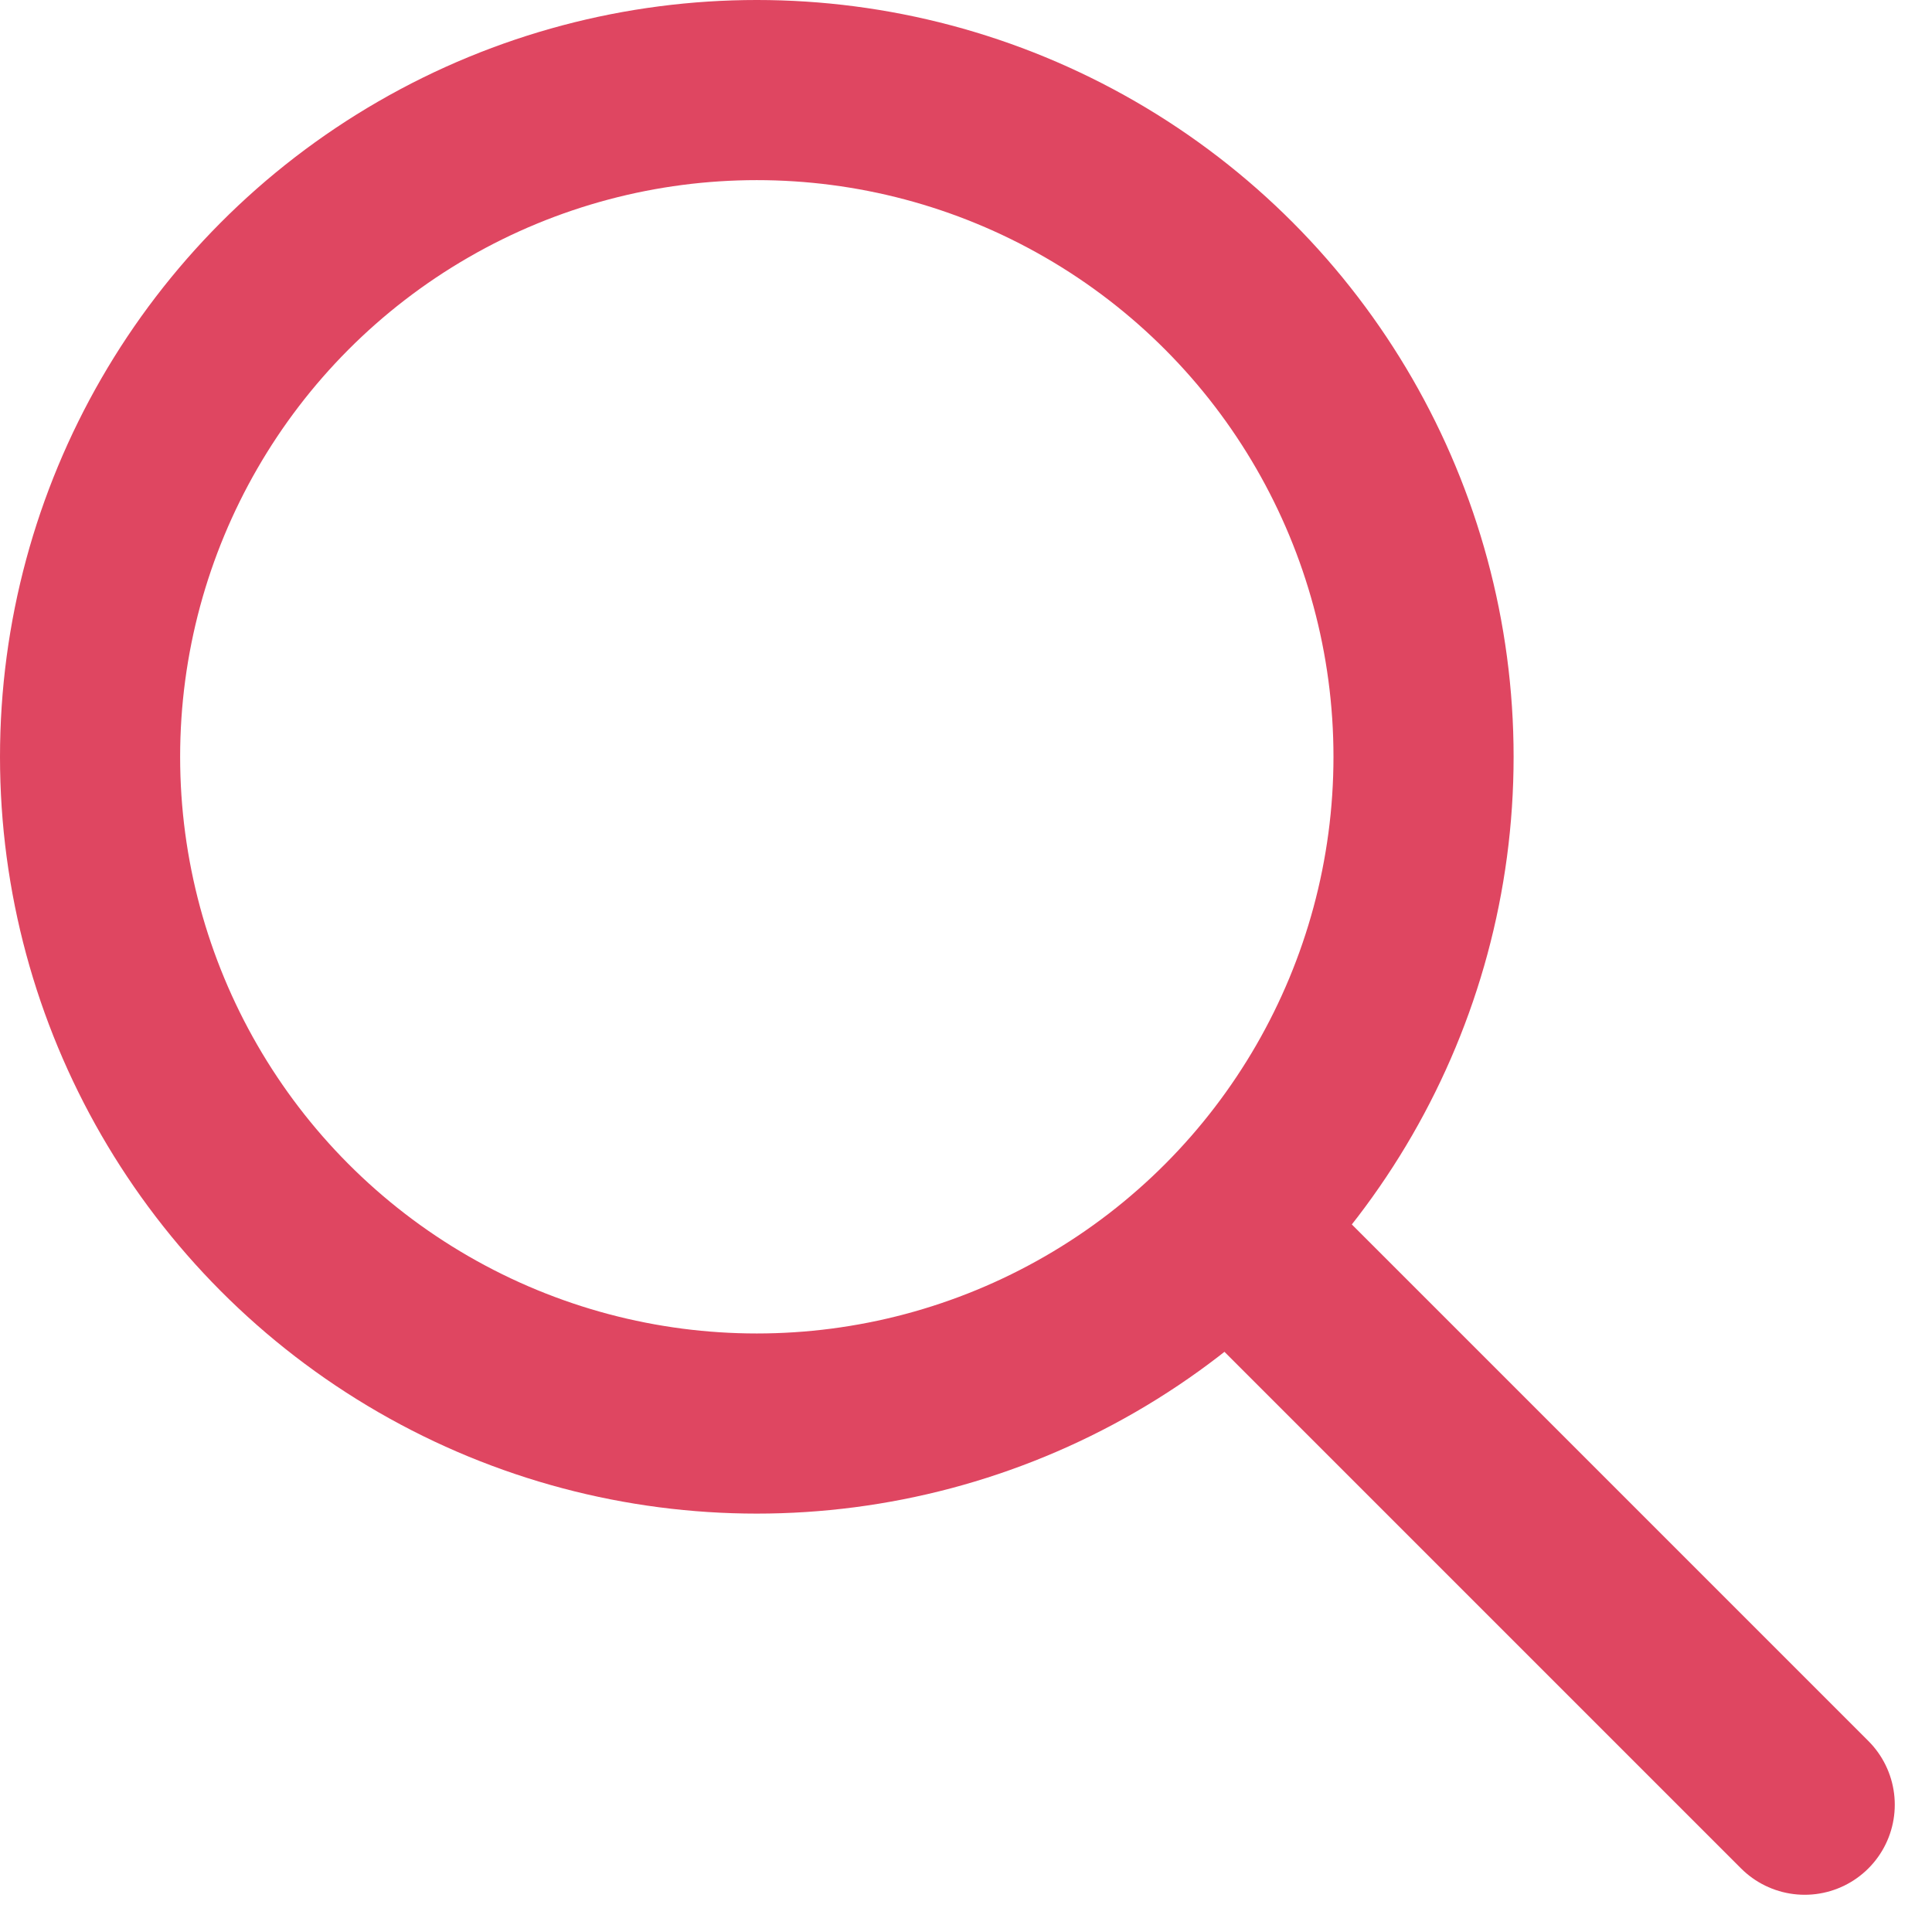 <svg xmlns="http://www.w3.org/2000/svg" width="16.088" height="16.088" viewBox="0 0 16.088 16.088">
  <g id="Group_3" data-name="Group 3" transform="translate(0.75 0.75)">
    <circle id="Ellipse_1" data-name="Ellipse 1" cx="5.552" cy="5.552" r="5.552" transform="translate(0 0)" fill="none" stroke="#df4661" stroke-linecap="round" stroke-linejoin="round" stroke-width="1.5"/>
    <line id="Line_2" data-name="Line 2" x1="4.759" y1="4.759" transform="translate(9.519 9.519)" fill="none" stroke="#df4661" stroke-linecap="round" stroke-linejoin="round" stroke-width="1.5"/>
  </g>
</svg>
